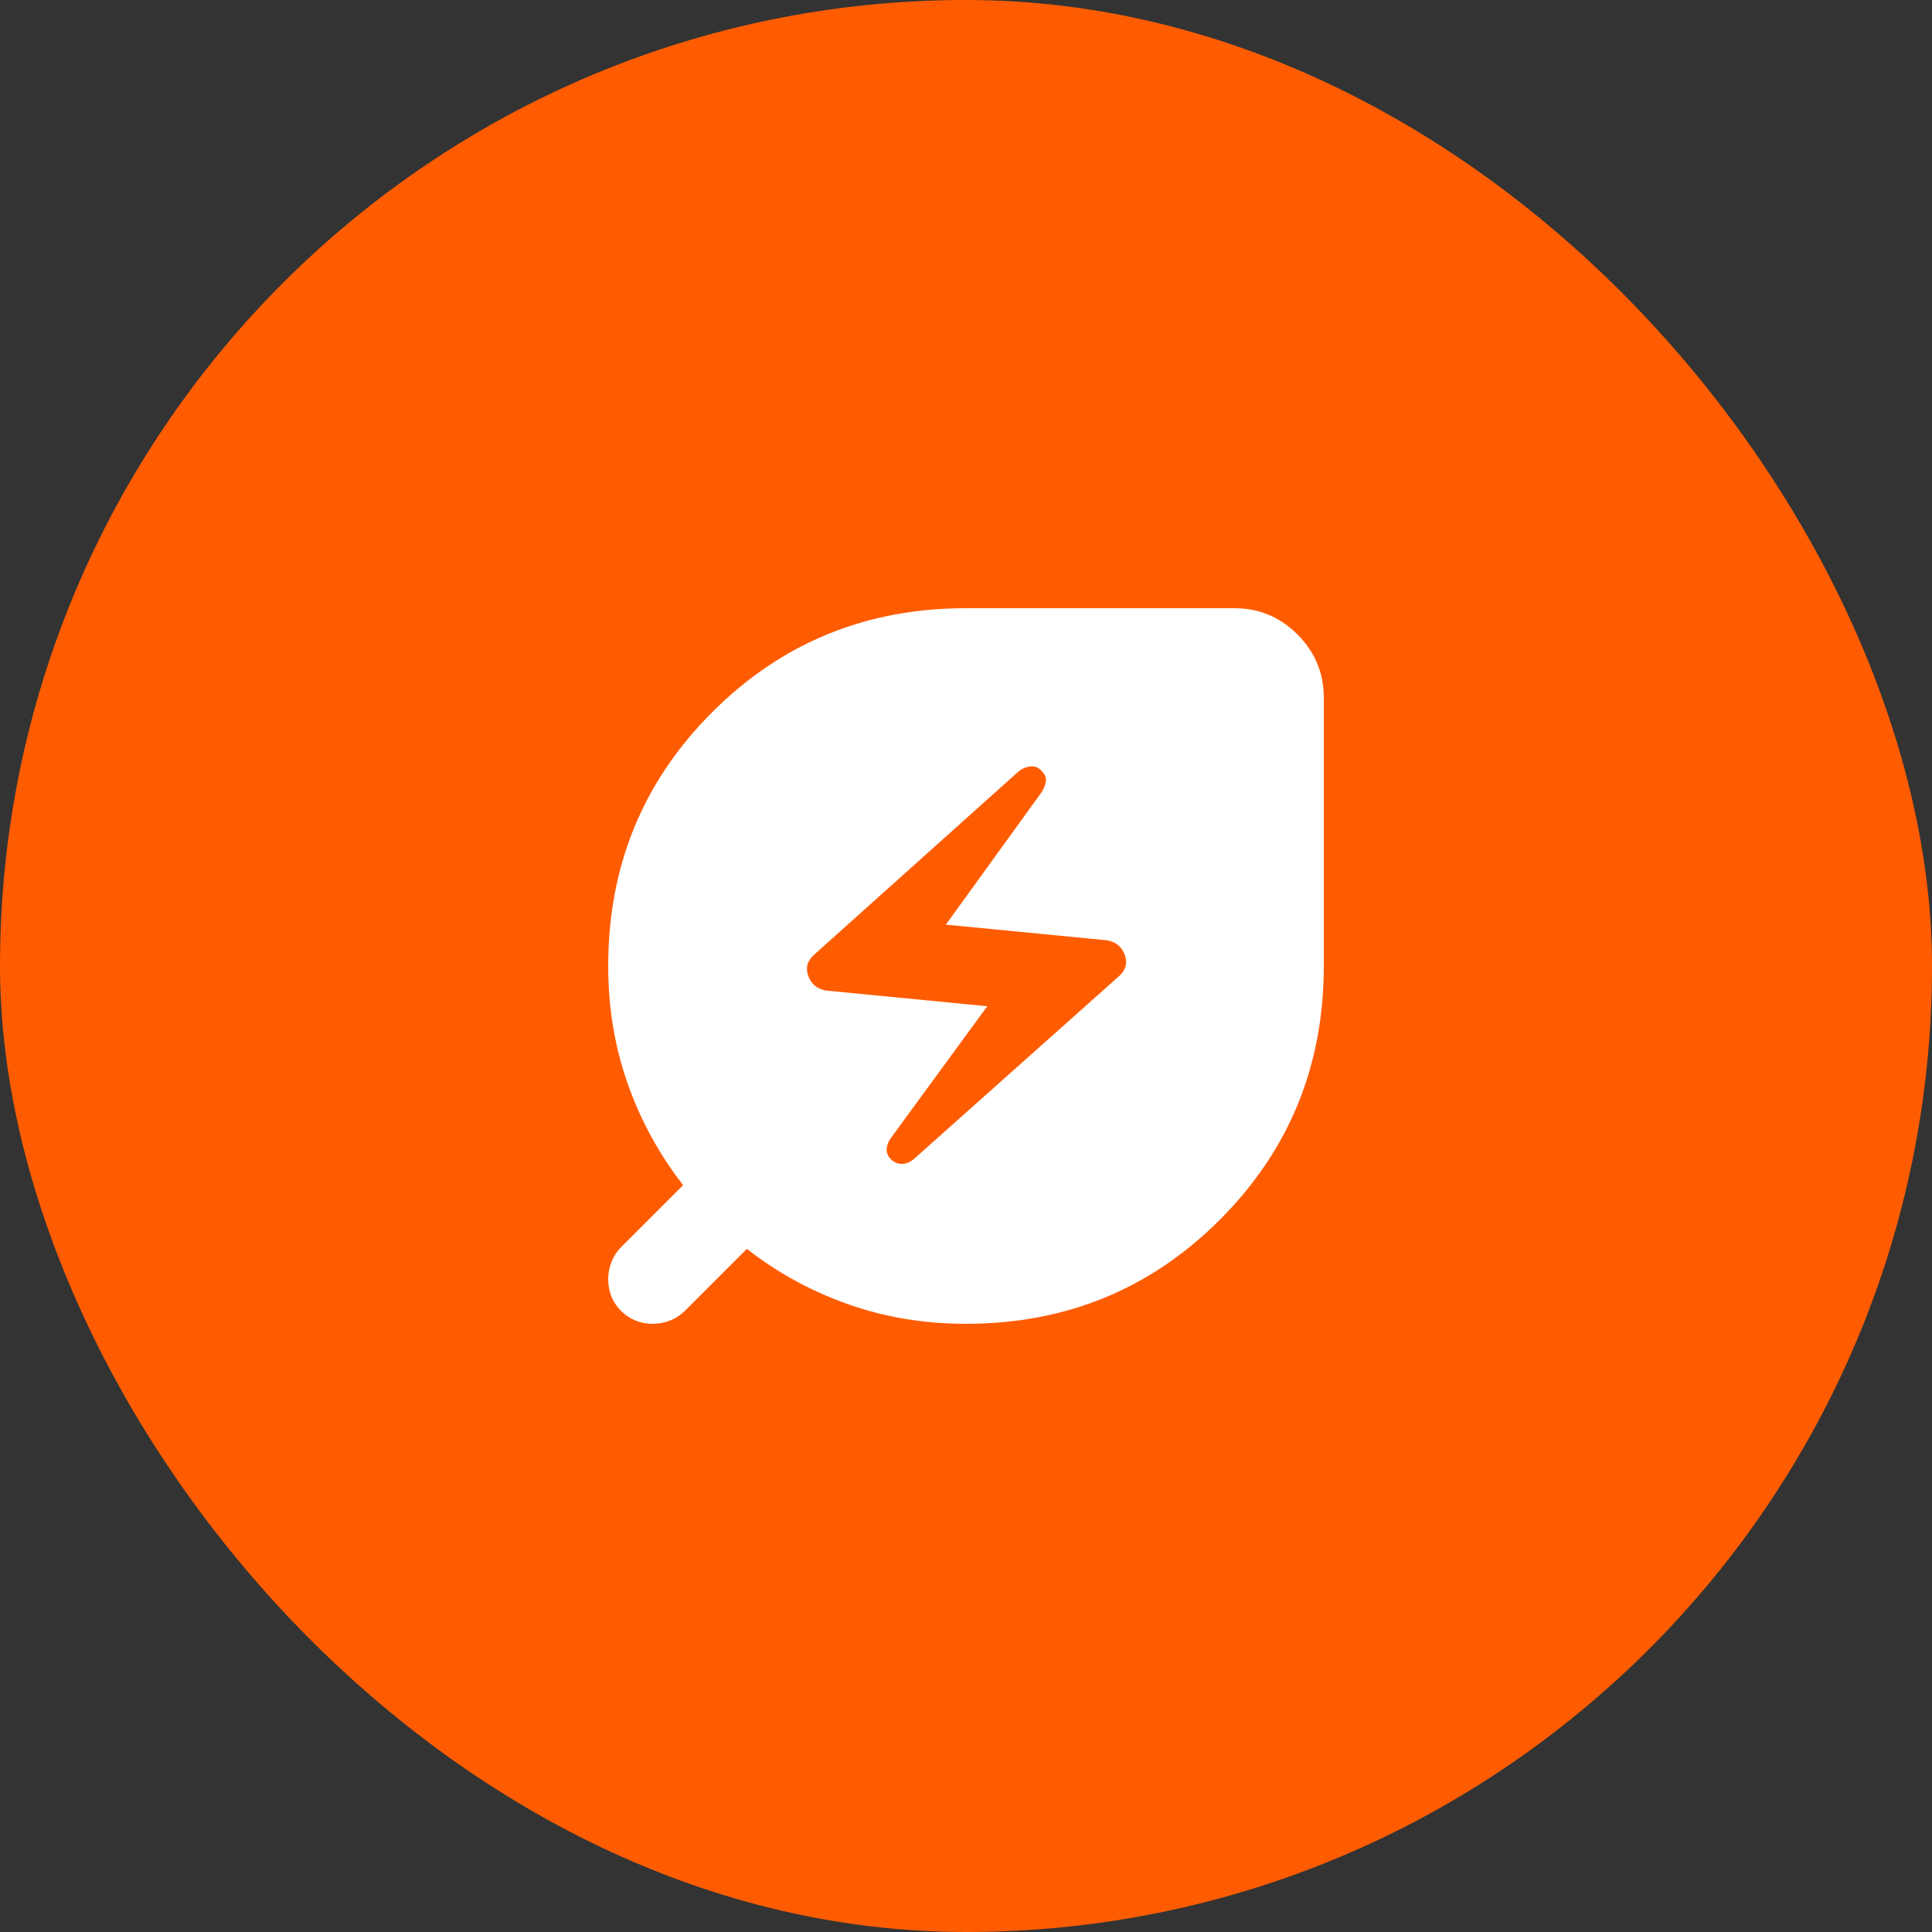 <?xml version="1.0" encoding="utf-8"?>
<svg xmlns="http://www.w3.org/2000/svg" fill="none" height="100%" overflow="visible" preserveAspectRatio="none" style="display: block;" viewBox="0 0 36 36" width="100%">
<rect x="0" y="0" width="36" height="36" fill="#333333" stroke="none"/>
<g id="Frame 56">
<rect fill="#FF5C02" height="36" rx="18" width="36"/>
<g id="energy_savings_leaf">
<mask height="20" id="mask0_0_32696" maskUnits="userSpaceOnUse" style="mask-type:alpha" width="20" x="8" y="8">
<rect fill="#D9D9D9" height="20" id="Bounding box" width="20" x="8" y="8"/>
</mask>
<g mask="url(#mask0_0_32696)">
<path d="M17.021 21.604L20.854 18.187C20.979 18.076 21.014 17.944 20.958 17.792C20.903 17.639 20.792 17.549 20.625 17.521L17.625 17.229L19.417 14.75C19.458 14.681 19.483 14.614 19.489 14.552C19.497 14.489 19.472 14.431 19.417 14.375C19.361 14.306 19.292 14.274 19.208 14.281C19.125 14.288 19.049 14.319 18.979 14.375L15.167 17.792C15.042 17.903 15.007 18.035 15.062 18.187C15.118 18.34 15.229 18.43 15.396 18.458L18.396 18.75L16.583 21.229C16.542 21.299 16.521 21.364 16.521 21.427C16.521 21.489 16.549 21.549 16.604 21.604C16.66 21.66 16.726 21.687 16.802 21.687C16.878 21.687 16.951 21.66 17.021 21.604ZM18 24.667C17.222 24.667 16.489 24.545 15.802 24.302C15.114 24.059 14.486 23.715 13.917 23.271L12.771 24.417C12.687 24.5 12.594 24.562 12.489 24.604C12.385 24.646 12.278 24.667 12.167 24.667C11.931 24.667 11.733 24.587 11.573 24.427C11.413 24.267 11.333 24.069 11.333 23.833C11.333 23.722 11.354 23.614 11.396 23.51C11.437 23.406 11.5 23.312 11.583 23.229L12.729 22.083C12.285 21.514 11.941 20.885 11.698 20.198C11.455 19.51 11.333 18.778 11.333 18C11.333 16.139 11.979 14.562 13.271 13.271C14.562 11.979 16.139 11.333 18 11.333H23C23.458 11.333 23.851 11.496 24.177 11.823C24.503 12.149 24.667 12.542 24.667 13V18C24.667 19.861 24.021 21.437 22.729 22.729C21.437 24.021 19.861 24.667 18 24.667Z" fill="white" id="energy_savings_leaf_2"/>
</g>
</g>
</g>
</svg>